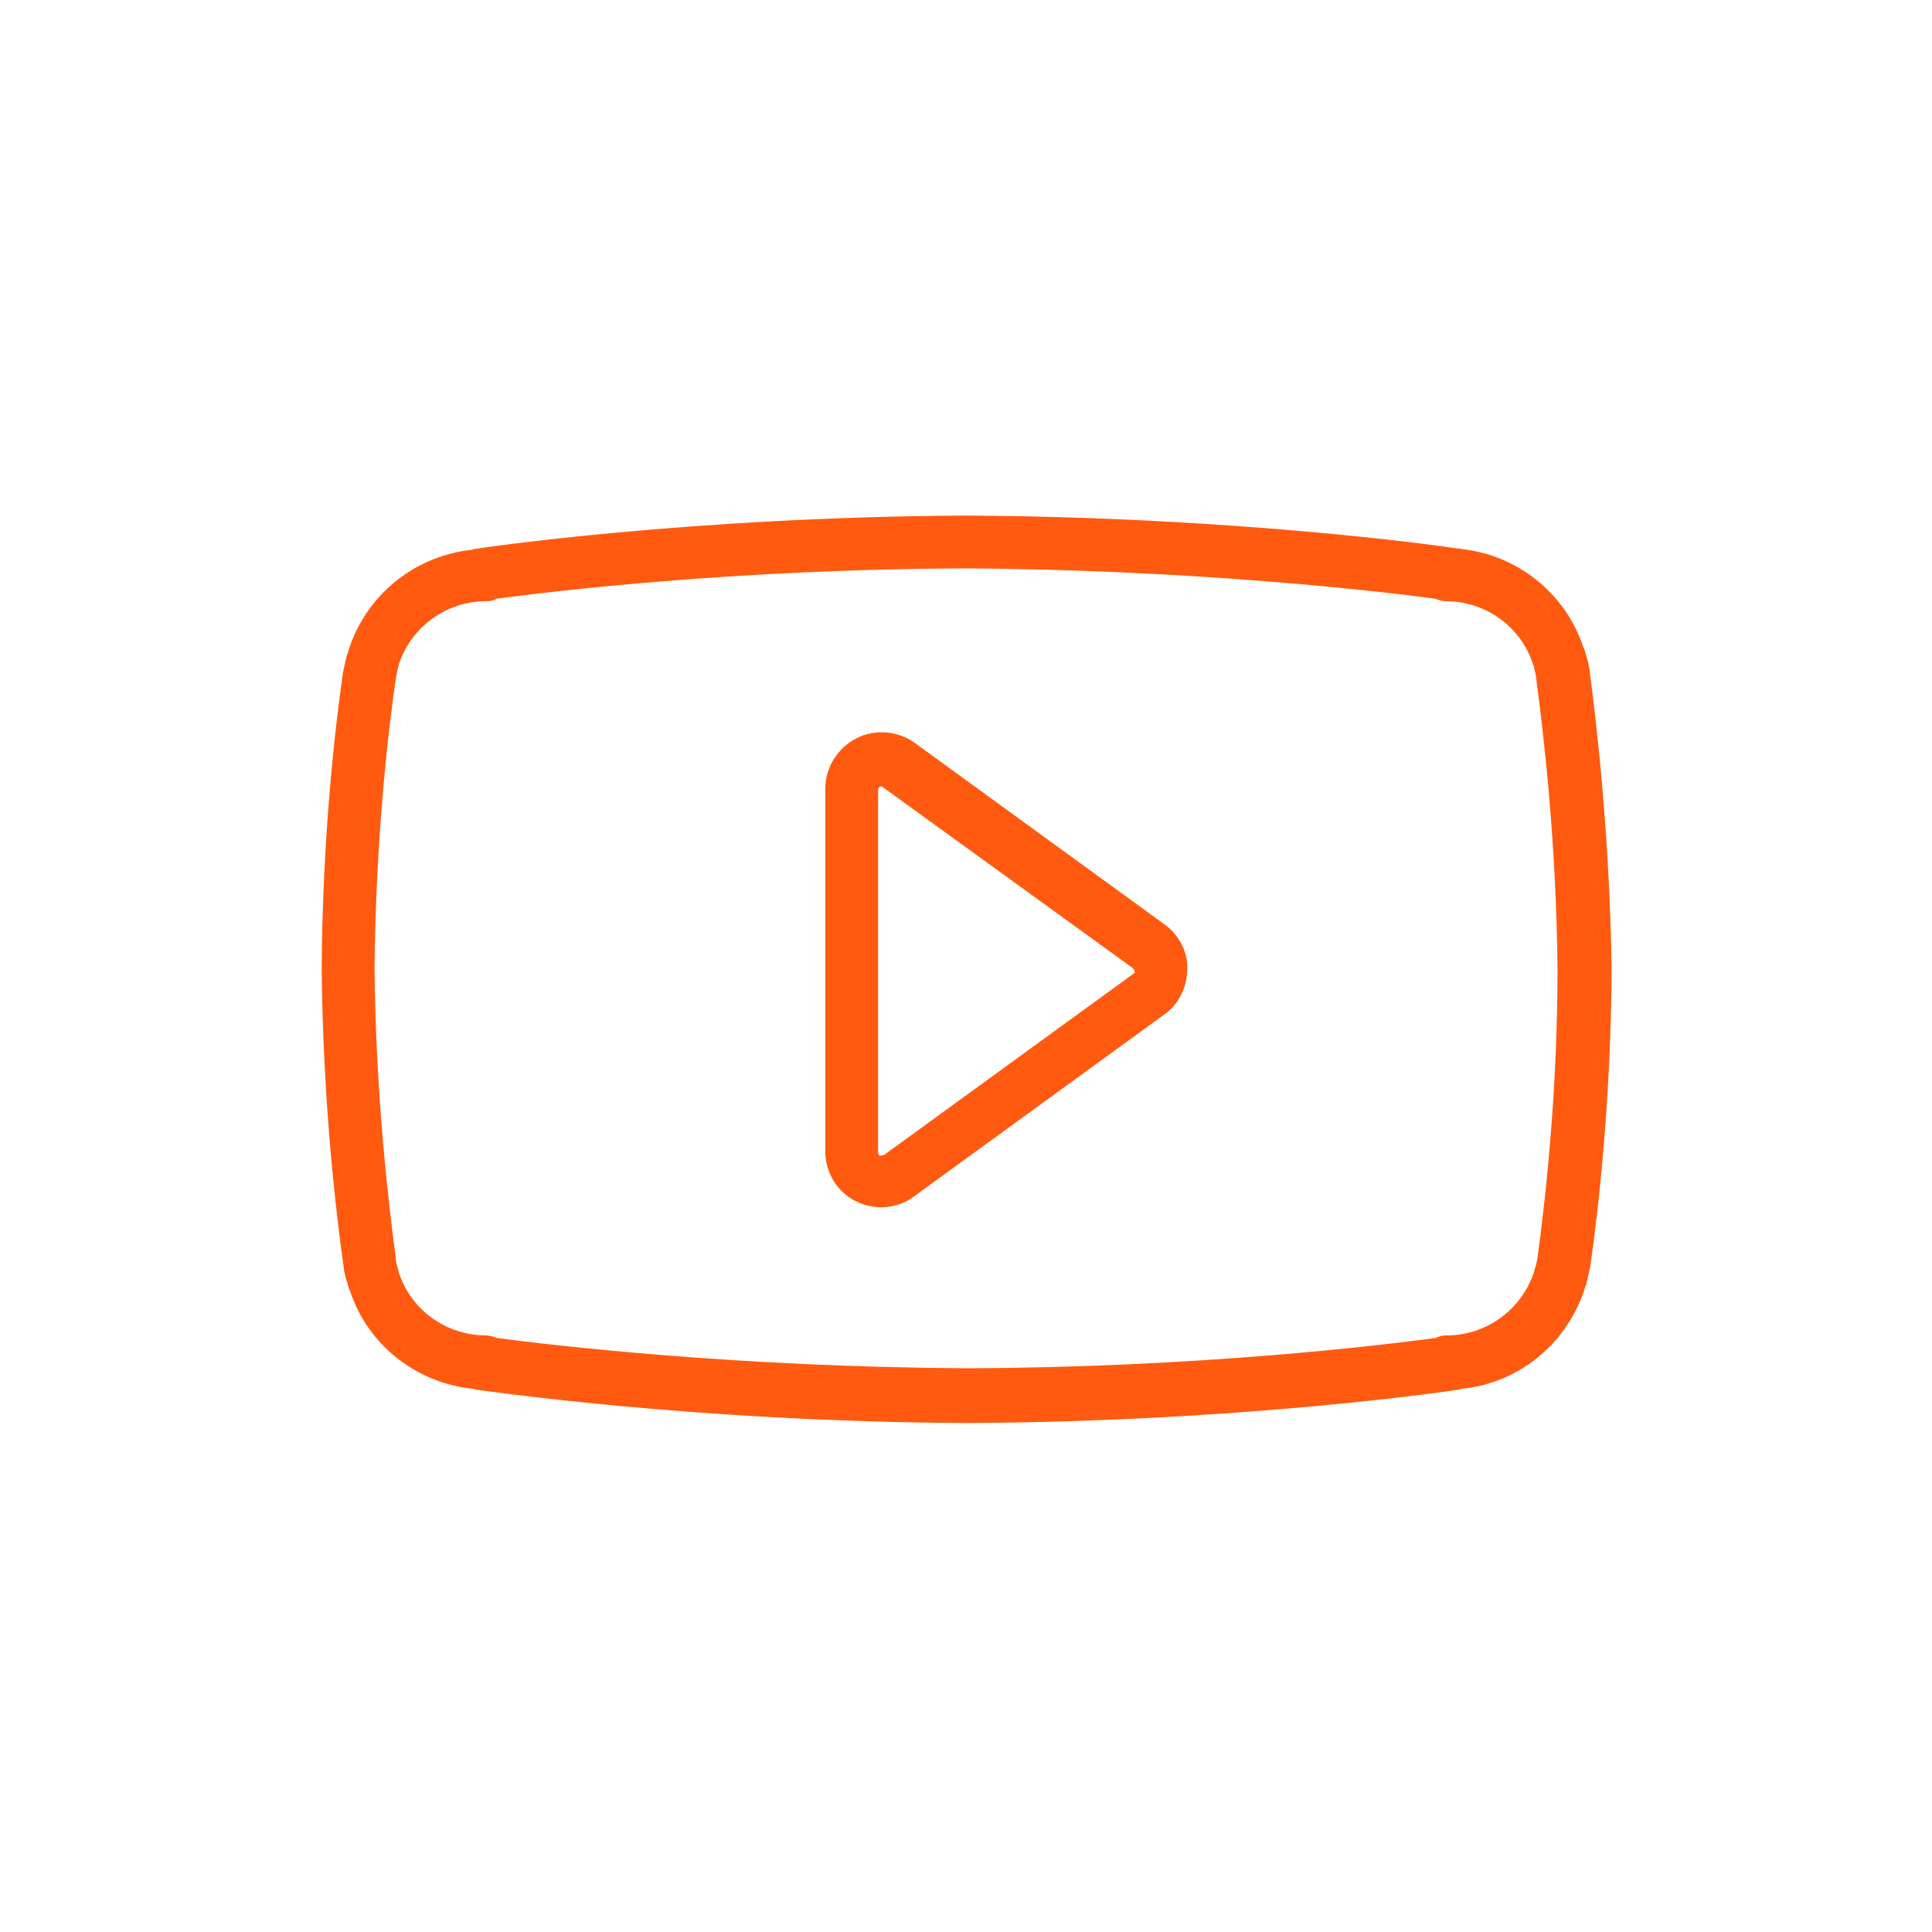 <svg width="64" height="64" viewBox="0 0 64 64" fill="none" xmlns="http://www.w3.org/2000/svg">
<path d="M38.582 30.626L30.304 24.61C29.75 24.205 28.96 24.141 28.363 24.461C27.744 24.781 27.339 25.421 27.339 26.125V38.136C27.339 38.84 27.723 39.48 28.363 39.8C28.619 39.928 28.918 39.992 29.195 39.992C29.579 39.992 29.984 39.864 30.283 39.629L38.56 33.613C39.051 33.272 39.328 32.696 39.328 32.098C39.35 31.544 39.072 30.989 38.582 30.626ZM37.558 32.248L29.28 38.264L29.152 38.285C29.11 38.264 29.088 38.221 29.088 38.178V26.168C29.088 26.125 29.11 26.082 29.152 26.061C29.174 26.061 29.195 26.04 29.195 26.04L37.536 32.077C37.558 32.098 37.579 32.141 37.579 32.184C37.6 32.184 37.6 32.226 37.558 32.248Z" fill="#FF5A10"/>
<path d="M52.662 22.242C52.64 22.05 52.598 21.858 52.534 21.688C52.512 21.602 52.491 21.517 52.448 21.432C51.851 19.64 50.251 18.381 48.416 18.189C48.374 18.168 48.31 18.168 48.267 18.168C47.606 18.061 40.779 17.122 32.011 17.08C22.816 17.122 15.776 18.168 15.712 18.189C15.691 18.189 15.67 18.189 15.648 18.21C13.792 18.402 12.192 19.64 11.574 21.453C11.552 21.538 11.531 21.624 11.488 21.709C11.446 21.901 11.403 22.072 11.36 22.285C11.104 24.077 10.678 27.725 10.656 32.12C10.699 36.493 11.126 40.141 11.382 41.955C11.403 42.147 11.446 42.339 11.51 42.509C11.531 42.594 11.552 42.68 11.595 42.765C12.192 44.578 13.814 45.816 15.67 46.008C15.691 46.008 15.712 46.008 15.734 46.029C15.798 46.029 22.838 47.096 32.032 47.139C41.227 47.096 48.267 46.05 48.331 46.029C48.352 46.029 48.374 46.029 48.395 46.008C50.251 45.837 51.851 44.578 52.47 42.765C52.491 42.68 52.534 42.594 52.555 42.509C52.598 42.317 52.64 42.147 52.683 41.933C52.939 40.141 53.366 36.472 53.387 32.099C53.323 27.704 52.896 24.035 52.662 22.242ZM50.934 41.656C50.912 41.784 50.891 41.891 50.848 42.019C50.827 42.061 50.827 42.125 50.806 42.168C50.379 43.405 49.227 44.237 47.926 44.237C47.798 44.237 47.67 44.258 47.563 44.322C45.814 44.557 39.67 45.304 32.011 45.325C24.352 45.282 18.23 44.557 16.459 44.322C16.352 44.28 16.224 44.237 16.096 44.237C14.795 44.237 13.622 43.405 13.216 42.168L13.174 41.997C13.131 41.891 13.11 41.763 13.11 41.656C12.875 39.907 12.448 36.322 12.406 32.077C12.448 27.811 12.854 24.227 13.11 22.498C13.131 22.37 13.152 22.264 13.174 22.157L13.216 21.986C13.643 20.749 14.795 19.917 16.096 19.917C16.224 19.917 16.352 19.896 16.459 19.832C18.208 19.597 24.352 18.851 31.99 18.829C39.648 18.872 45.792 19.597 47.542 19.832C47.648 19.875 47.776 19.917 47.904 19.917C49.206 19.917 50.379 20.749 50.784 22.008C50.806 22.05 50.827 22.114 50.827 22.157C50.848 22.264 50.891 22.392 50.891 22.498C51.126 24.248 51.552 27.832 51.595 32.077C51.595 36.322 51.168 39.907 50.934 41.656Z" fill="#FF5A10"/>
</svg>
